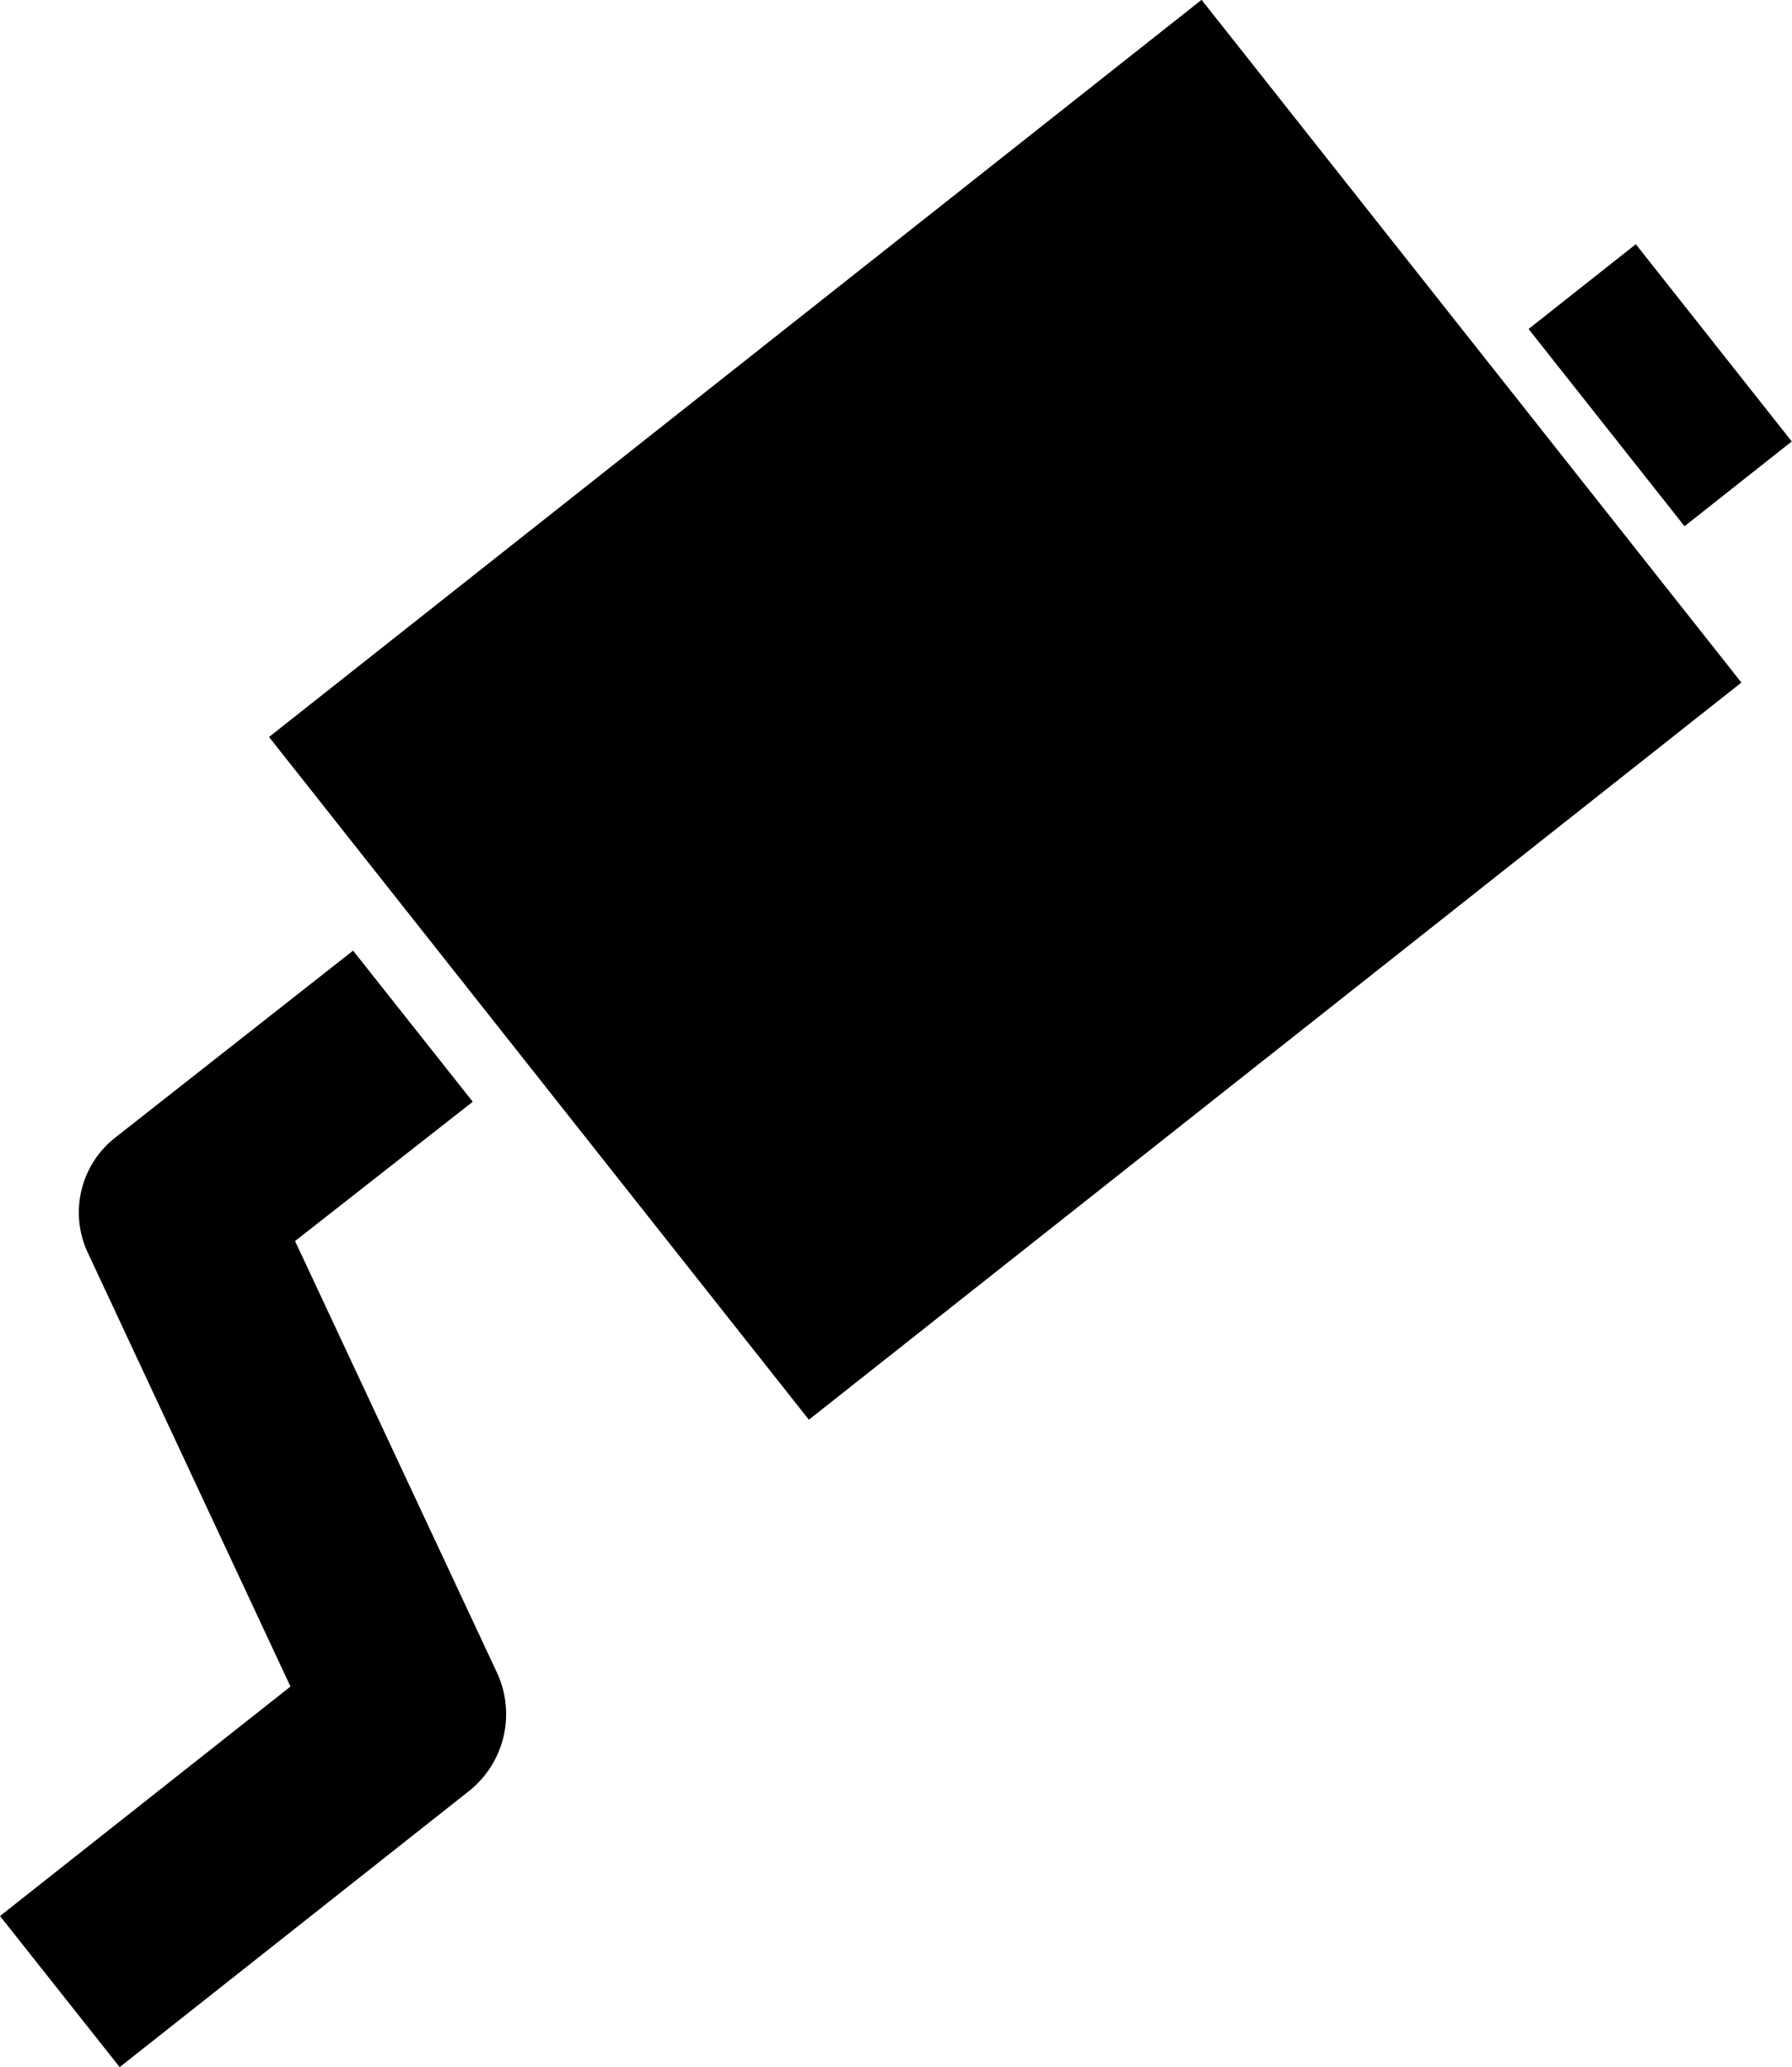 <?xml version="1.0" encoding="UTF-8"?> <svg xmlns="http://www.w3.org/2000/svg" viewBox="0 0 54.66 63.06"> <g id="Слой_2" data-name="Слой 2"> <g id="Слой_1-2" data-name="Слой 1"> <rect x="12.53" y="8.38" width="36.26" height="26.55" transform="translate(-6.82 23.68) rotate(-38.33)"></rect> <path d="M14.34,54.61,3.65,63.06,0,58.45l8.86-7L2.69,38.24a2.9,2.9,0,0,1,.83-3.54L10.77,29l3.65,4.61L9,37.86l6.17,13.19A3,3,0,0,1,14.34,54.61Z"></path> <rect x="48.56" y="7.92" width="4.17" height="7.67" transform="translate(3.62 33.94) rotate(-38.33)"></rect> </g> </g> </svg> 